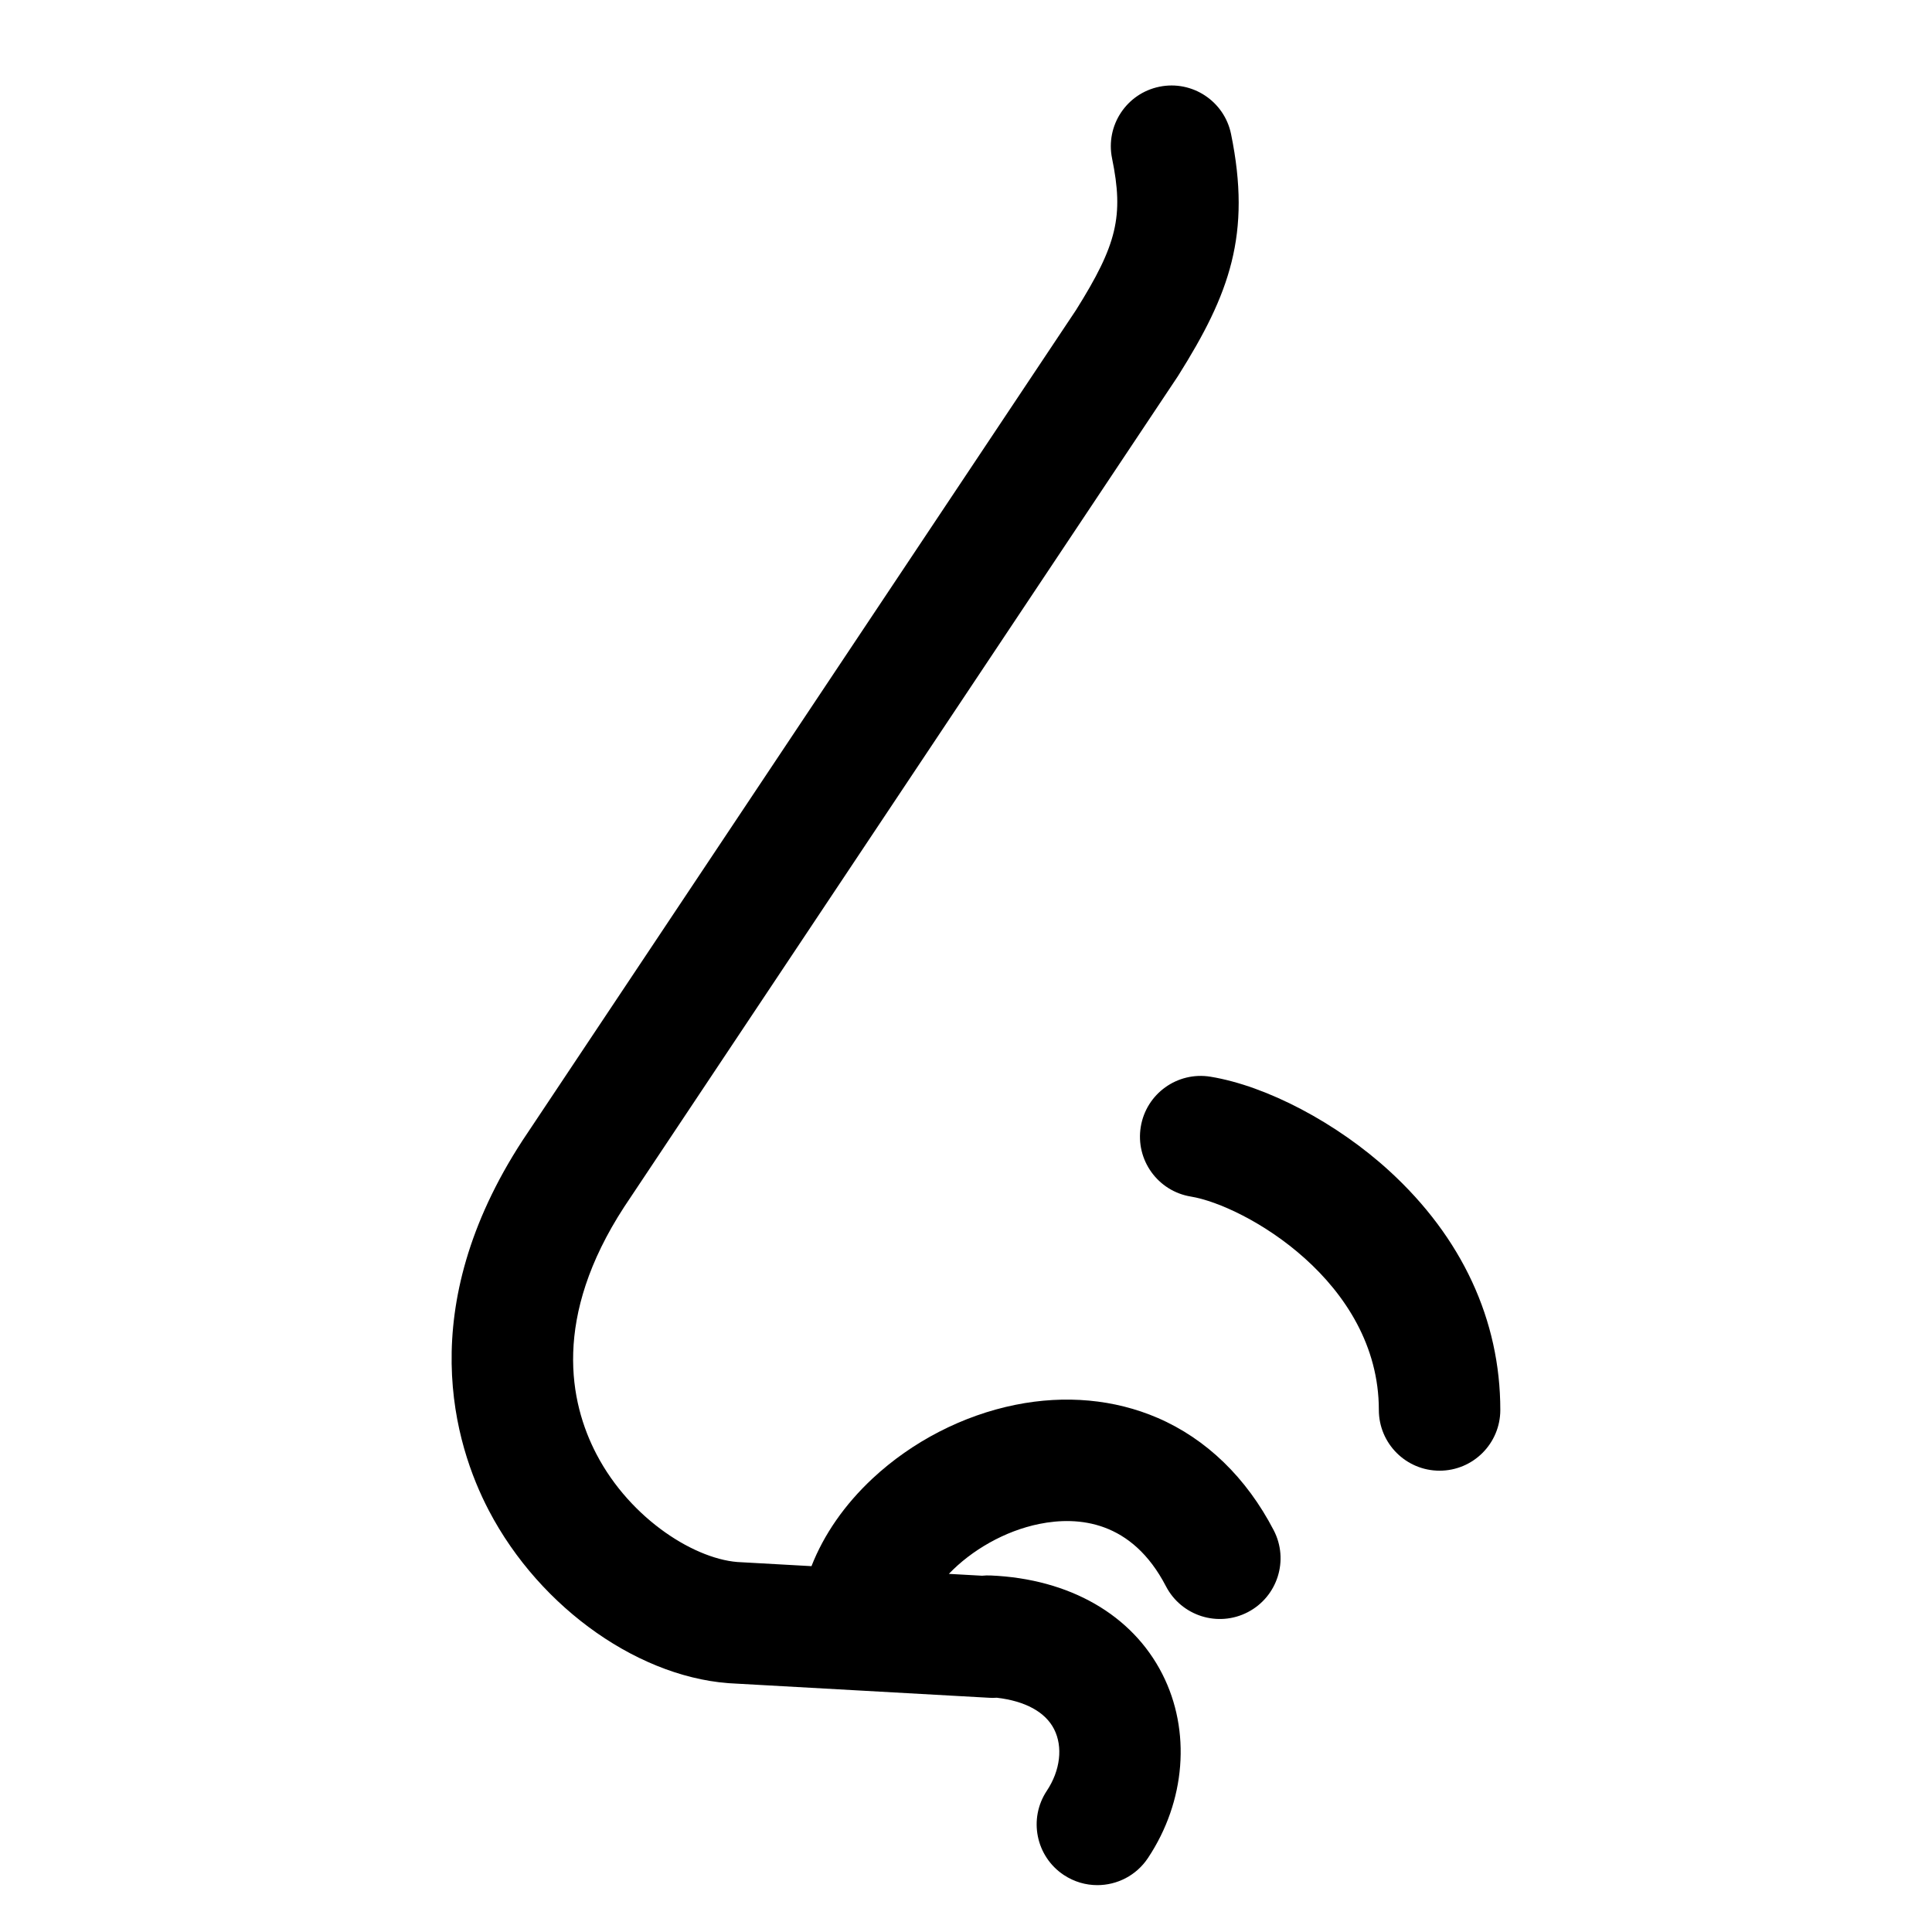 <?xml version="1.0" encoding="UTF-8"?>
<!-- Uploaded to: ICON Repo, www.svgrepo.com, Generator: ICON Repo Mixer Tools -->
<svg fill="#000000" width="800px" height="800px" version="1.1" viewBox="144 144 512 512" xmlns="http://www.w3.org/2000/svg">
 <g>
  <path d="m450.77 519.75c-11.418-4.922-24.441-6.121-37.66-3.461-13.93 2.801-27.379 9.738-37.875 19.527-7.406 6.91-12.914 14.871-16.184 23.23l-18.18-1.016c-0.133-0.008-0.266-0.012-0.402-0.02-11.715-0.363-29.281-11.172-38.398-28.637-7.168-13.73-11.711-36.246 7.348-65.535l146.64-220c0.078-0.121 0.16-0.242 0.234-0.363 13.531-21.531 19.402-37.336 13.949-63.957-1.785-8.707-10.293-14.32-18.996-12.535-8.707 1.785-14.32 10.289-12.535 18.996 3.129 15.27 1.344 22.812-9.555 40.188l-146.57 219.9-0.094 0.141c-29.059 44.594-18.082 80.586-8.953 98.07 13.668 26.18 40.664 45.027 65.715 45.906l66.945 3.746c0.305 0.016 0.609 0.027 0.914 0.027 0.355 0 0.707-0.016 1.059-0.039 7.523 0.875 12.859 3.777 15.172 8.324 2.391 4.699 1.652 10.957-1.922 16.332-4.922 7.402-2.914 17.391 4.488 22.312 2.742 1.82 5.836 2.695 8.898 2.695 5.207 0 10.316-2.523 13.414-7.184 10-15.035 11.461-33.715 3.812-48.75-7.988-15.707-24.566-25.23-45.488-26.129-0.773-0.035-1.539-0.008-2.289 0.066l-8.797-0.492c5.988-6.254 14.805-11.391 24-13.238 10.305-2.074 24.488-0.891 33.527 16.52 4.098 7.887 13.812 10.961 21.699 6.863 7.887-4.098 10.961-13.812 6.863-21.699-7.227-13.926-17.871-24.223-30.777-29.789z"/>
  <path d="m512.21 454.33c-13.906-12.738-32.516-22.547-47.41-24.988-8.773-1.438-17.047 4.508-18.484 13.277-1.438 8.77 4.508 17.047 13.277 18.484 14.18 2.324 49.816 22.559 49.816 56.551 0 8.887 7.207 16.094 16.094 16.094 8.887 0 16.094-7.207 16.094-16.094 0-23.82-10.16-45.719-29.387-63.324z"/>
 </g>
</svg>